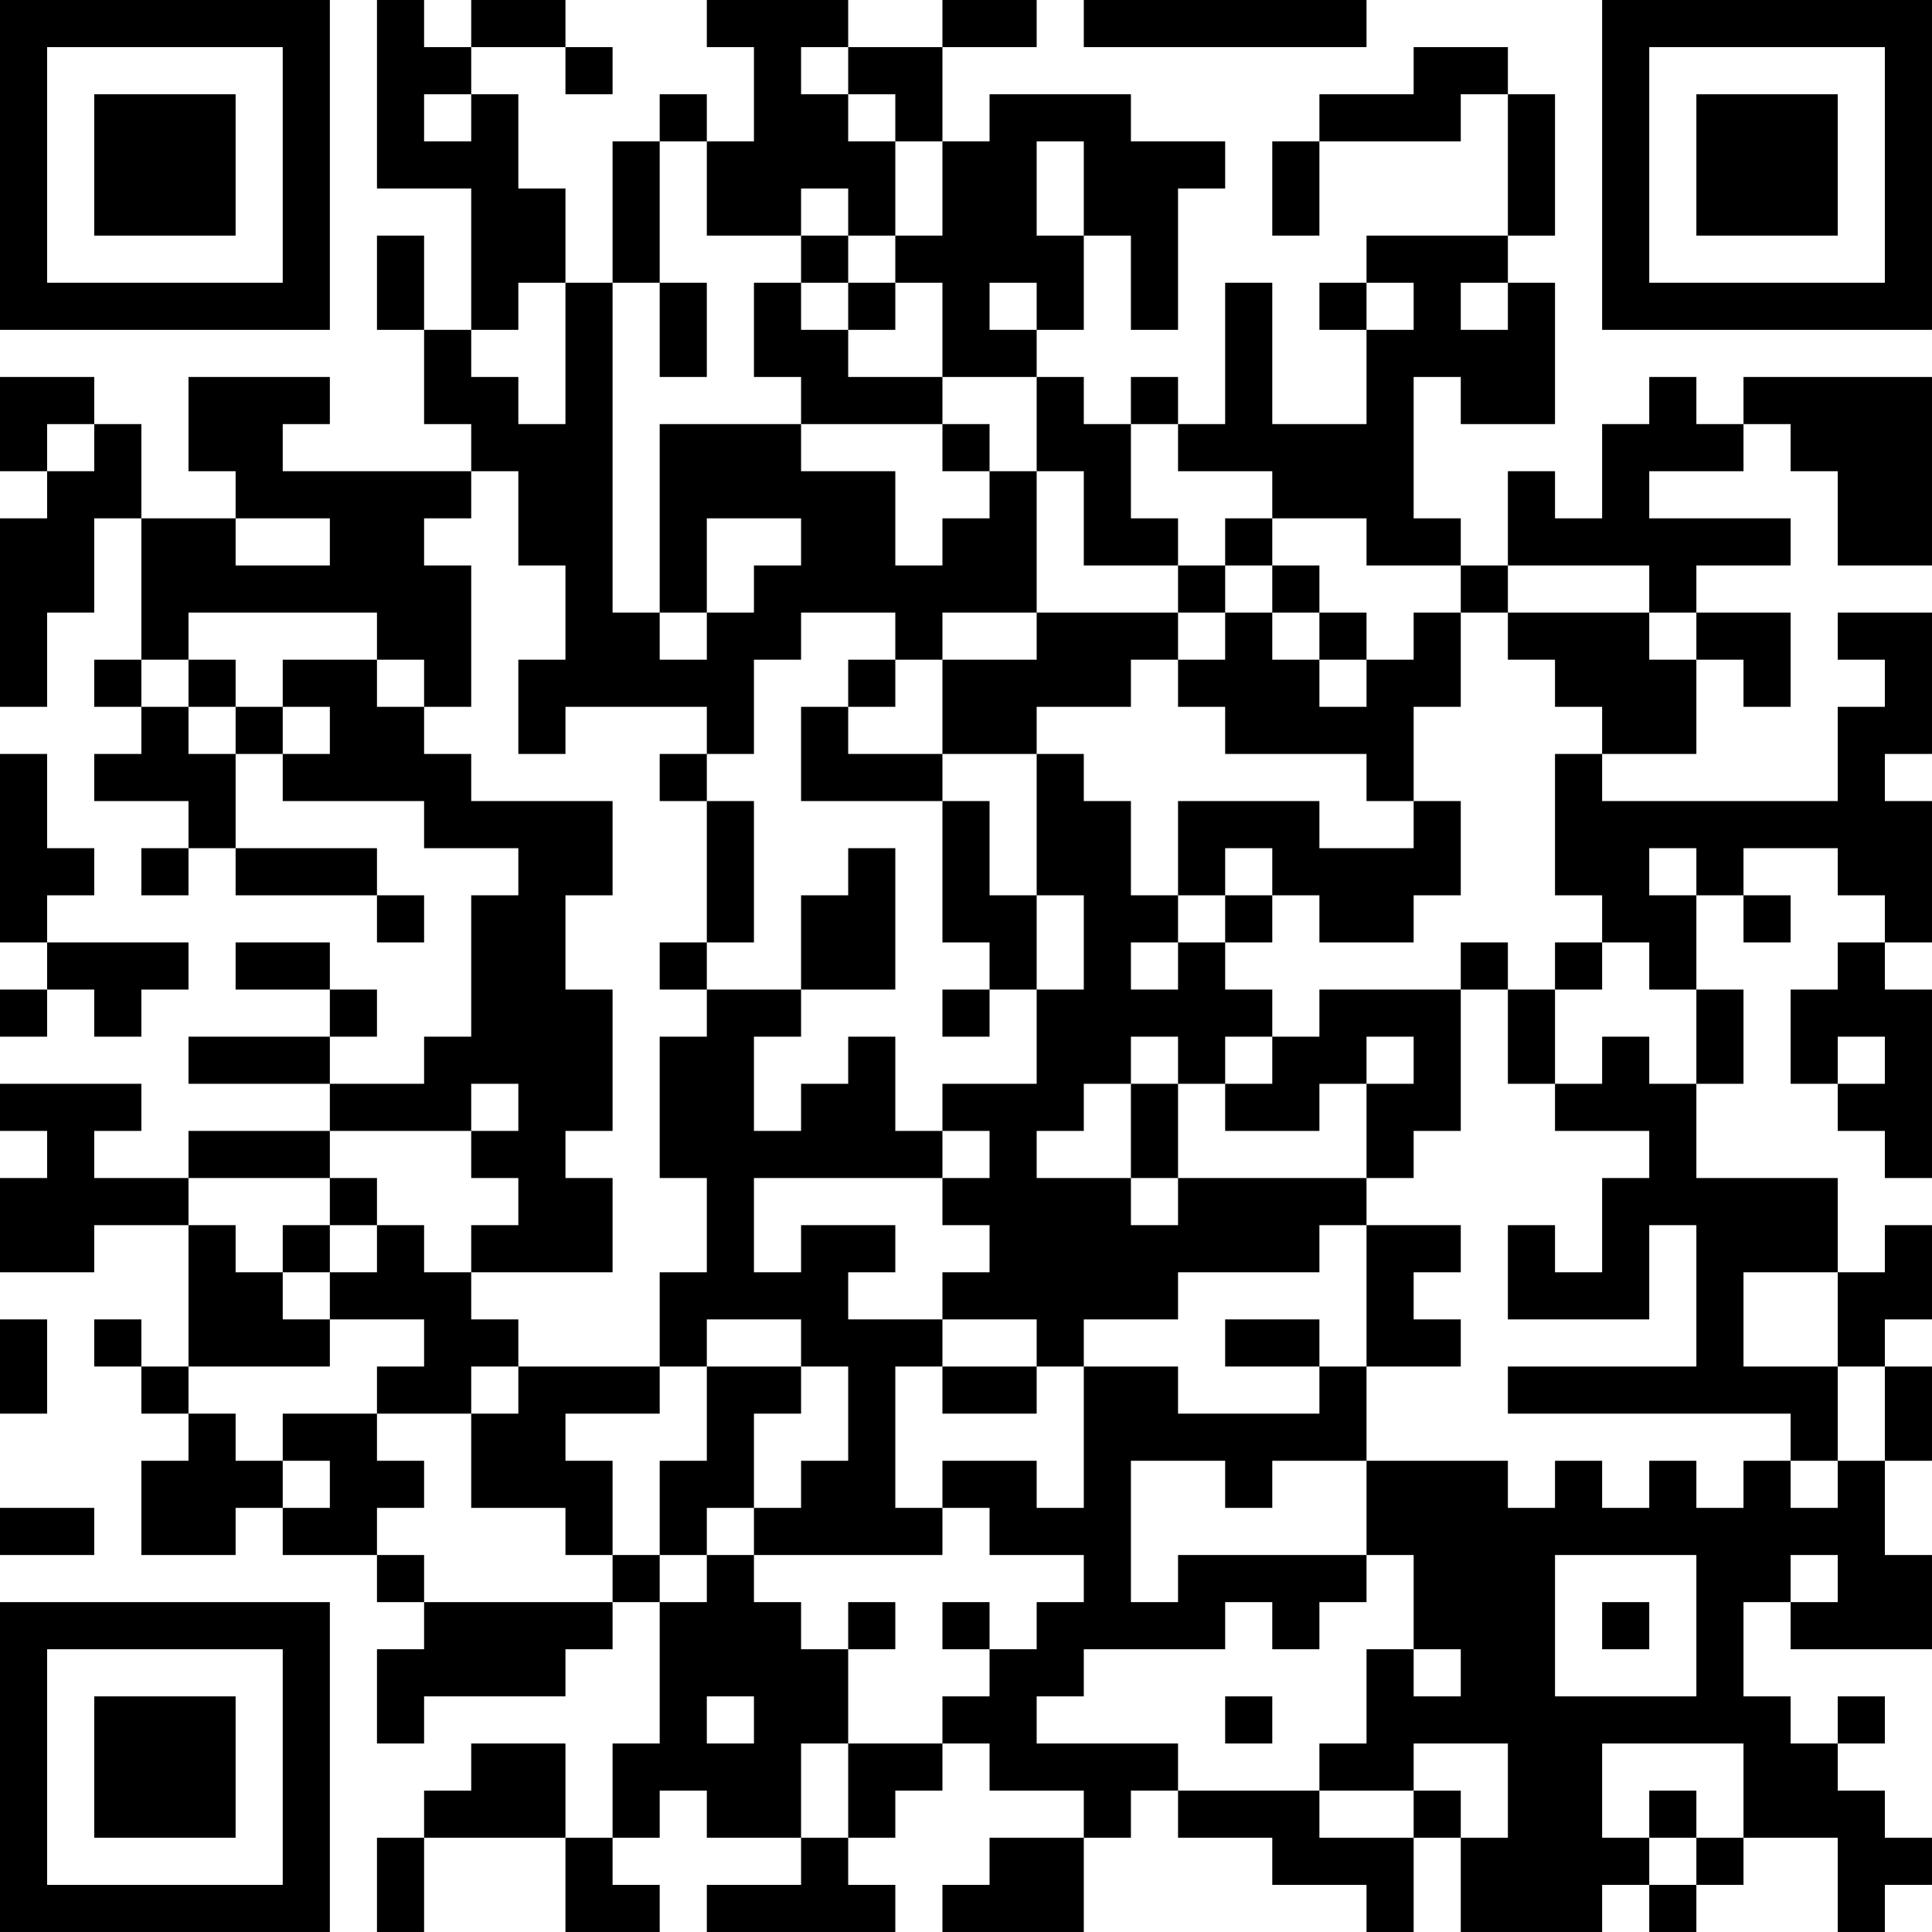 <?xml version="1.0" encoding="UTF-8"?>
<svg xmlns="http://www.w3.org/2000/svg" version="1.1" width="300" height="300" viewBox="0 0 300 300"><rect x="0" y="0" width="300" height="300" fill="#ffffff"/><g transform="scale(7.317)"><g transform="translate(0,0)"><path fill-rule="evenodd" d="M8 0L8 4L10 4L10 7L9 7L9 5L8 5L8 7L9 7L9 9L10 9L10 10L6 10L6 9L7 9L7 8L4 8L4 10L5 10L5 11L3 11L3 9L2 9L2 8L0 8L0 10L1 10L1 11L0 11L0 15L1 15L1 13L2 13L2 11L3 11L3 14L2 14L2 15L3 15L3 16L2 16L2 17L4 17L4 18L3 18L3 19L4 19L4 18L5 18L5 19L8 19L8 20L9 20L9 19L8 19L8 18L5 18L5 16L6 16L6 17L9 17L9 18L11 18L11 19L10 19L10 22L9 22L9 23L7 23L7 22L8 22L8 21L7 21L7 20L5 20L5 21L7 21L7 22L4 22L4 23L7 23L7 24L4 24L4 25L2 25L2 24L3 24L3 23L0 23L0 24L1 24L1 25L0 25L0 27L2 27L2 26L4 26L4 29L3 29L3 28L2 28L2 29L3 29L3 30L4 30L4 31L3 31L3 33L5 33L5 32L6 32L6 33L8 33L8 34L9 34L9 35L8 35L8 37L9 37L9 36L12 36L12 35L13 35L13 34L14 34L14 37L13 37L13 39L12 39L12 37L10 37L10 38L9 38L9 39L8 39L8 41L9 41L9 39L12 39L12 41L14 41L14 40L13 40L13 39L14 39L14 38L15 38L15 39L17 39L17 40L15 40L15 41L19 41L19 40L18 40L18 39L19 39L19 38L20 38L20 37L21 37L21 38L23 38L23 39L21 39L21 40L20 40L20 41L23 41L23 39L24 39L24 38L25 38L25 39L27 39L27 40L29 40L29 41L30 41L30 39L31 39L31 41L34 41L34 40L35 40L35 41L36 41L36 40L37 40L37 39L39 39L39 41L40 41L40 40L41 40L41 39L40 39L40 38L39 38L39 37L40 37L40 36L39 36L39 37L38 37L38 36L37 36L37 34L38 34L38 35L41 35L41 33L40 33L40 31L41 31L41 29L40 29L40 28L41 28L41 26L40 26L40 27L39 27L39 25L36 25L36 23L37 23L37 21L36 21L36 19L37 19L37 20L38 20L38 19L37 19L37 18L39 18L39 19L40 19L40 20L39 20L39 21L38 21L38 23L39 23L39 24L40 24L40 25L41 25L41 21L40 21L40 20L41 20L41 17L40 17L40 16L41 16L41 13L39 13L39 14L40 14L40 15L39 15L39 17L34 17L34 16L36 16L36 14L37 14L37 15L38 15L38 13L36 13L36 12L38 12L38 11L35 11L35 10L37 10L37 9L38 9L38 10L39 10L39 12L41 12L41 8L37 8L37 9L36 9L36 8L35 8L35 9L34 9L34 11L33 11L33 10L32 10L32 12L31 12L31 11L30 11L30 8L31 8L31 9L33 9L33 6L32 6L32 5L33 5L33 2L32 2L32 1L30 1L30 2L28 2L28 3L27 3L27 5L28 5L28 3L31 3L31 2L32 2L32 5L29 5L29 6L28 6L28 7L29 7L29 9L27 9L27 6L26 6L26 9L25 9L25 8L24 8L24 9L23 9L23 8L22 8L22 7L23 7L23 5L24 5L24 7L25 7L25 4L26 4L26 3L24 3L24 2L21 2L21 3L20 3L20 1L22 1L22 0L20 0L20 1L18 1L18 0L15 0L15 1L16 1L16 3L15 3L15 2L14 2L14 3L13 3L13 6L12 6L12 4L11 4L11 2L10 2L10 1L12 1L12 2L13 2L13 1L12 1L12 0L10 0L10 1L9 1L9 0ZM23 0L23 1L29 1L29 0ZM17 1L17 2L18 2L18 3L19 3L19 5L18 5L18 4L17 4L17 5L15 5L15 3L14 3L14 6L13 6L13 13L14 13L14 14L15 14L15 13L16 13L16 12L17 12L17 11L15 11L15 13L14 13L14 9L17 9L17 10L19 10L19 12L20 12L20 11L21 11L21 10L22 10L22 13L20 13L20 14L19 14L19 13L17 13L17 14L16 14L16 16L15 16L15 15L12 15L12 16L11 16L11 14L12 14L12 12L11 12L11 10L10 10L10 11L9 11L9 12L10 12L10 15L9 15L9 14L8 14L8 13L4 13L4 14L3 14L3 15L4 15L4 16L5 16L5 15L6 15L6 16L7 16L7 15L6 15L6 14L8 14L8 15L9 15L9 16L10 16L10 17L13 17L13 19L12 19L12 21L13 21L13 24L12 24L12 25L13 25L13 27L10 27L10 26L11 26L11 25L10 25L10 24L11 24L11 23L10 23L10 24L7 24L7 25L4 25L4 26L5 26L5 27L6 27L6 28L7 28L7 29L4 29L4 30L5 30L5 31L6 31L6 32L7 32L7 31L6 31L6 30L8 30L8 31L9 31L9 32L8 32L8 33L9 33L9 34L13 34L13 33L14 33L14 34L15 34L15 33L16 33L16 34L17 34L17 35L18 35L18 37L17 37L17 39L18 39L18 37L20 37L20 36L21 36L21 35L22 35L22 34L23 34L23 33L21 33L21 32L20 32L20 31L22 31L22 32L23 32L23 29L25 29L25 30L28 30L28 29L29 29L29 31L27 31L27 32L26 32L26 31L24 31L24 34L25 34L25 33L29 33L29 34L28 34L28 35L27 35L27 34L26 34L26 35L23 35L23 36L22 36L22 37L25 37L25 38L28 38L28 39L30 39L30 38L31 38L31 39L32 39L32 37L30 37L30 38L28 38L28 37L29 37L29 35L30 35L30 36L31 36L31 35L30 35L30 33L29 33L29 31L32 31L32 32L33 32L33 31L34 31L34 32L35 32L35 31L36 31L36 32L37 32L37 31L38 31L38 32L39 32L39 31L40 31L40 29L39 29L39 27L37 27L37 29L39 29L39 31L38 31L38 30L32 30L32 29L36 29L36 26L35 26L35 28L32 28L32 26L33 26L33 27L34 27L34 25L35 25L35 24L33 24L33 23L34 23L34 22L35 22L35 23L36 23L36 21L35 21L35 20L34 20L34 19L33 19L33 16L34 16L34 15L33 15L33 14L32 14L32 13L35 13L35 14L36 14L36 13L35 13L35 12L32 12L32 13L31 13L31 12L29 12L29 11L27 11L27 10L25 10L25 9L24 9L24 11L25 11L25 12L23 12L23 10L22 10L22 8L20 8L20 6L19 6L19 5L20 5L20 3L19 3L19 2L18 2L18 1ZM9 2L9 3L10 3L10 2ZM22 3L22 5L23 5L23 3ZM17 5L17 6L16 6L16 8L17 8L17 9L20 9L20 10L21 10L21 9L20 9L20 8L18 8L18 7L19 7L19 6L18 6L18 5ZM11 6L11 7L10 7L10 8L11 8L11 9L12 9L12 6ZM14 6L14 8L15 8L15 6ZM17 6L17 7L18 7L18 6ZM21 6L21 7L22 7L22 6ZM29 6L29 7L30 7L30 6ZM31 6L31 7L32 7L32 6ZM1 9L1 10L2 10L2 9ZM5 11L5 12L7 12L7 11ZM26 11L26 12L25 12L25 13L22 13L22 14L20 14L20 16L18 16L18 15L19 15L19 14L18 14L18 15L17 15L17 17L20 17L20 20L21 20L21 21L20 21L20 22L21 22L21 21L22 21L22 23L20 23L20 24L19 24L19 22L18 22L18 23L17 23L17 24L16 24L16 22L17 22L17 21L19 21L19 18L18 18L18 19L17 19L17 21L15 21L15 20L16 20L16 17L15 17L15 16L14 16L14 17L15 17L15 20L14 20L14 21L15 21L15 22L14 22L14 25L15 25L15 27L14 27L14 29L11 29L11 28L10 28L10 27L9 27L9 26L8 26L8 25L7 25L7 26L6 26L6 27L7 27L7 28L9 28L9 29L8 29L8 30L10 30L10 32L12 32L12 33L13 33L13 31L12 31L12 30L14 30L14 29L15 29L15 31L14 31L14 33L15 33L15 32L16 32L16 33L20 33L20 32L19 32L19 29L20 29L20 30L22 30L22 29L23 29L23 28L25 28L25 27L28 27L28 26L29 26L29 29L31 29L31 28L30 28L30 27L31 27L31 26L29 26L29 25L30 25L30 24L31 24L31 21L32 21L32 23L33 23L33 21L34 21L34 20L33 20L33 21L32 21L32 20L31 20L31 21L28 21L28 22L27 22L27 21L26 21L26 20L27 20L27 19L28 19L28 20L30 20L30 19L31 19L31 17L30 17L30 15L31 15L31 13L30 13L30 14L29 14L29 13L28 13L28 12L27 12L27 11ZM26 12L26 13L25 13L25 14L24 14L24 15L22 15L22 16L20 16L20 17L21 17L21 19L22 19L22 21L23 21L23 19L22 19L22 16L23 16L23 17L24 17L24 19L25 19L25 20L24 20L24 21L25 21L25 20L26 20L26 19L27 19L27 18L26 18L26 19L25 19L25 17L28 17L28 18L30 18L30 17L29 17L29 16L26 16L26 15L25 15L25 14L26 14L26 13L27 13L27 14L28 14L28 15L29 15L29 14L28 14L28 13L27 13L27 12ZM4 14L4 15L5 15L5 14ZM0 16L0 20L1 20L1 21L0 21L0 22L1 22L1 21L2 21L2 22L3 22L3 21L4 21L4 20L1 20L1 19L2 19L2 18L1 18L1 16ZM35 18L35 19L36 19L36 18ZM24 22L24 23L23 23L23 24L22 24L22 25L24 25L24 26L25 26L25 25L29 25L29 23L30 23L30 22L29 22L29 23L28 23L28 24L26 24L26 23L27 23L27 22L26 22L26 23L25 23L25 22ZM39 22L39 23L40 23L40 22ZM24 23L24 25L25 25L25 23ZM20 24L20 25L16 25L16 27L17 27L17 26L19 26L19 27L18 27L18 28L20 28L20 29L22 29L22 28L20 28L20 27L21 27L21 26L20 26L20 25L21 25L21 24ZM7 26L7 27L8 27L8 26ZM0 28L0 30L1 30L1 28ZM15 28L15 29L17 29L17 30L16 30L16 32L17 32L17 31L18 31L18 29L17 29L17 28ZM26 28L26 29L28 29L28 28ZM10 29L10 30L11 30L11 29ZM0 32L0 33L2 33L2 32ZM33 33L33 36L36 36L36 33ZM38 33L38 34L39 34L39 33ZM18 34L18 35L19 35L19 34ZM20 34L20 35L21 35L21 34ZM34 34L34 35L35 35L35 34ZM15 36L15 37L16 37L16 36ZM26 36L26 37L27 37L27 36ZM34 37L34 39L35 39L35 40L36 40L36 39L37 39L37 37ZM35 38L35 39L36 39L36 38ZM0 0L0 7L7 7L7 0ZM1 1L1 6L6 6L6 1ZM2 2L2 5L5 5L5 2ZM34 0L34 7L41 7L41 0ZM35 1L35 6L40 6L40 1ZM36 2L36 5L39 5L39 2ZM0 34L0 41L7 41L7 34ZM1 35L1 40L6 40L6 35ZM2 36L2 39L5 39L5 36Z" fill="#000000"/></g></g></svg>
